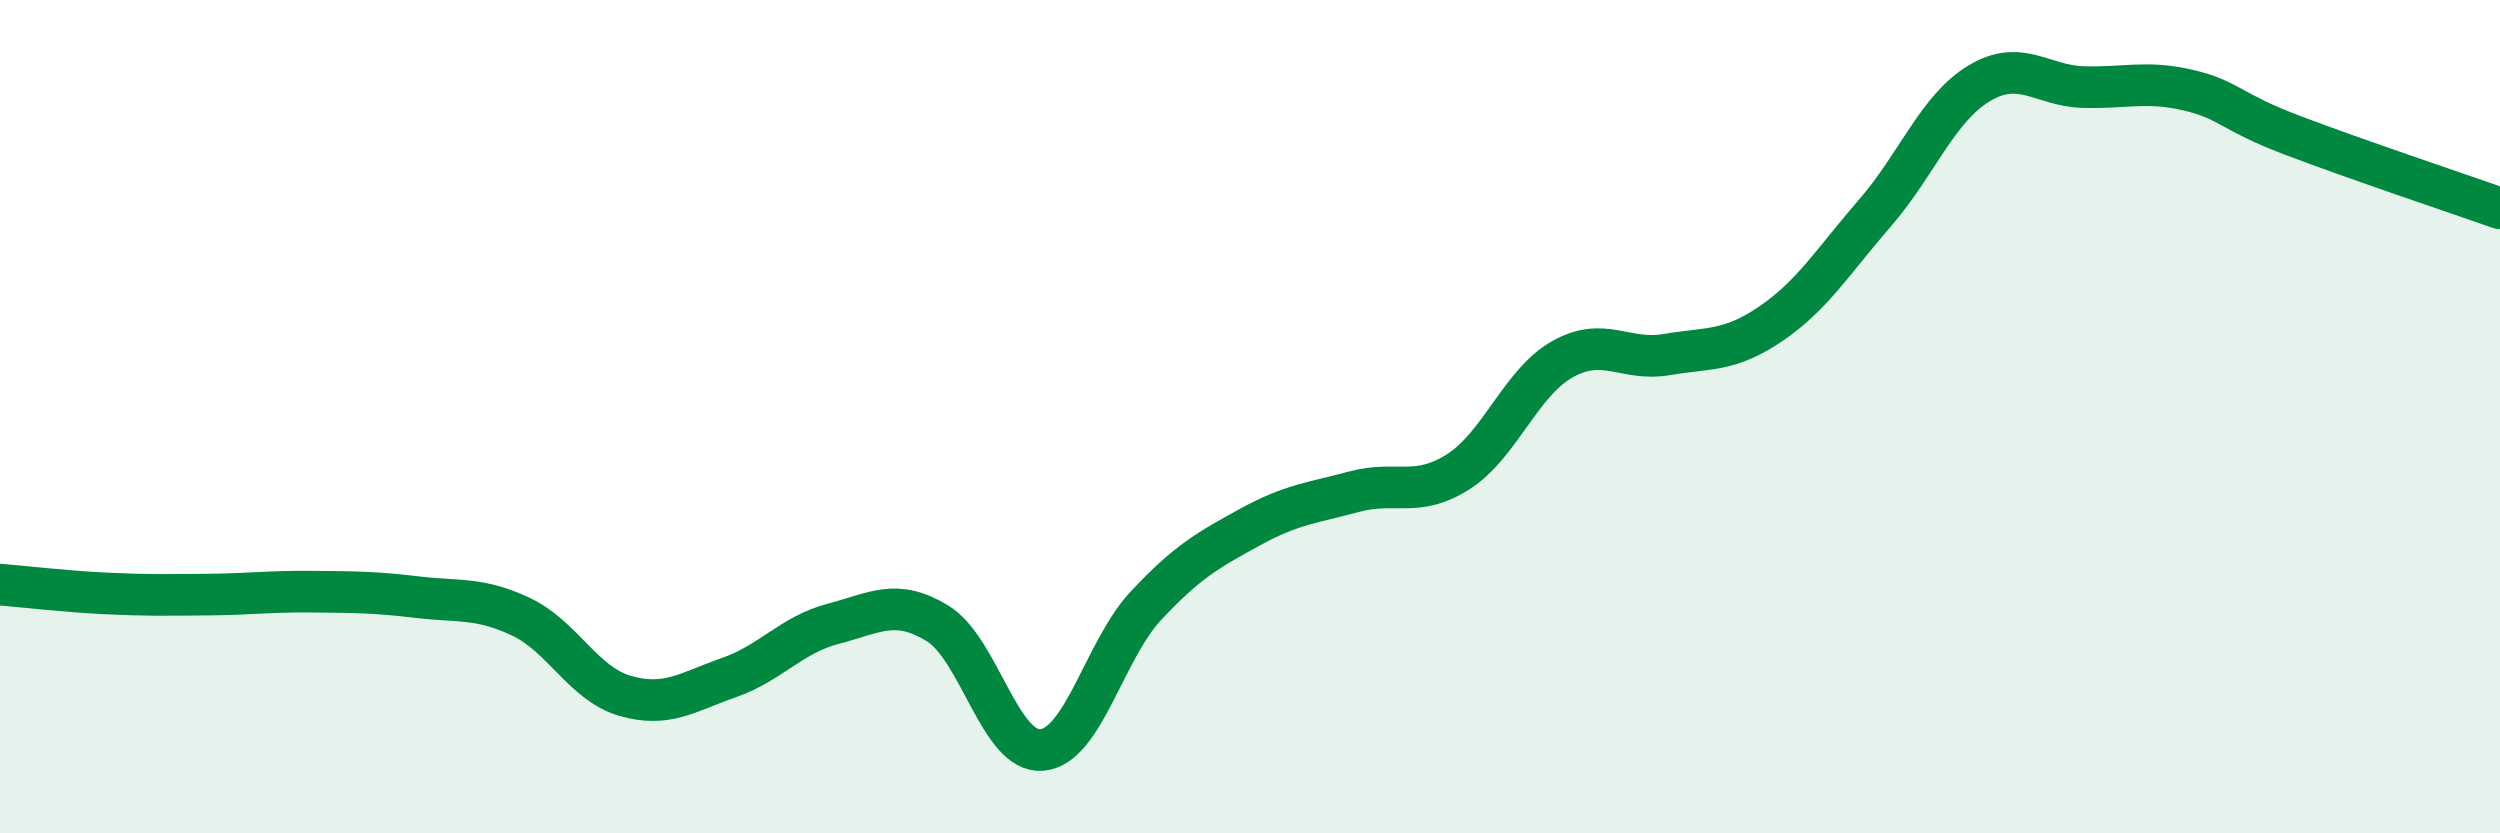 
    <svg width="60" height="20" viewBox="0 0 60 20" xmlns="http://www.w3.org/2000/svg">
      <path
        d="M 0,14.03 C 0.5,14.07 1.5,14.19 2.5,14.24 C 3.5,14.29 4,14.28 5,14.27 C 6,14.26 6.5,14.19 7.5,14.2 C 8.5,14.21 9,14.21 10,14.33 C 11,14.45 11.5,14.33 12.5,14.8 C 13.5,15.27 14,16.41 15,16.7 C 16,16.99 16.5,16.61 17.5,16.26 C 18.5,15.91 19,15.23 20,14.97 C 21,14.71 21.5,14.35 22.5,14.96 C 23.5,15.57 24,18.08 25,18 C 26,17.92 26.5,15.61 27.5,14.54 C 28.5,13.47 29,13.2 30,12.65 C 31,12.1 31.5,12.07 32.5,11.8 C 33.5,11.53 34,11.96 35,11.32 C 36,10.68 36.5,9.18 37.5,8.62 C 38.5,8.06 39,8.68 40,8.51 C 41,8.34 41.5,8.45 42.5,7.77 C 43.5,7.09 44,6.26 45,5.11 C 46,3.96 46.5,2.6 47.5,2 C 48.5,1.4 49,2.06 50,2.09 C 51,2.12 51.5,1.93 52.5,2.16 C 53.5,2.39 53.5,2.67 55,3.24 C 56.5,3.81 59,4.65 60,5L60 20L0 20Z"
        fill="#008740"
        opacity="0.1"
        stroke-linecap="round"
        stroke-linejoin="round"
      />
      <path
        d="M 0,14.03 C 0.5,14.07 1.5,14.19 2.5,14.24 C 3.5,14.29 4,14.28 5,14.27 C 6,14.26 6.5,14.19 7.5,14.2 C 8.5,14.21 9,14.21 10,14.33 C 11,14.45 11.5,14.33 12.5,14.8 C 13.5,15.27 14,16.41 15,16.7 C 16,16.99 16.5,16.61 17.5,16.26 C 18.5,15.91 19,15.23 20,14.97 C 21,14.71 21.5,14.35 22.5,14.96 C 23.5,15.57 24,18.08 25,18 C 26,17.92 26.5,15.61 27.5,14.54 C 28.5,13.47 29,13.2 30,12.65 C 31,12.1 31.5,12.07 32.5,11.8 C 33.5,11.53 34,11.96 35,11.32 C 36,10.68 36.5,9.18 37.5,8.62 C 38.5,8.06 39,8.68 40,8.51 C 41,8.34 41.5,8.45 42.5,7.77 C 43.5,7.09 44,6.26 45,5.11 C 46,3.96 46.5,2.6 47.5,2 C 48.5,1.4 49,2.06 50,2.09 C 51,2.12 51.5,1.93 52.5,2.16 C 53.5,2.39 53.5,2.67 55,3.24 C 56.5,3.81 59,4.65 60,5"
        stroke="#008740"
        stroke-width="1"
        fill="none"
        stroke-linecap="round"
        stroke-linejoin="round"
      />
    </svg>
  